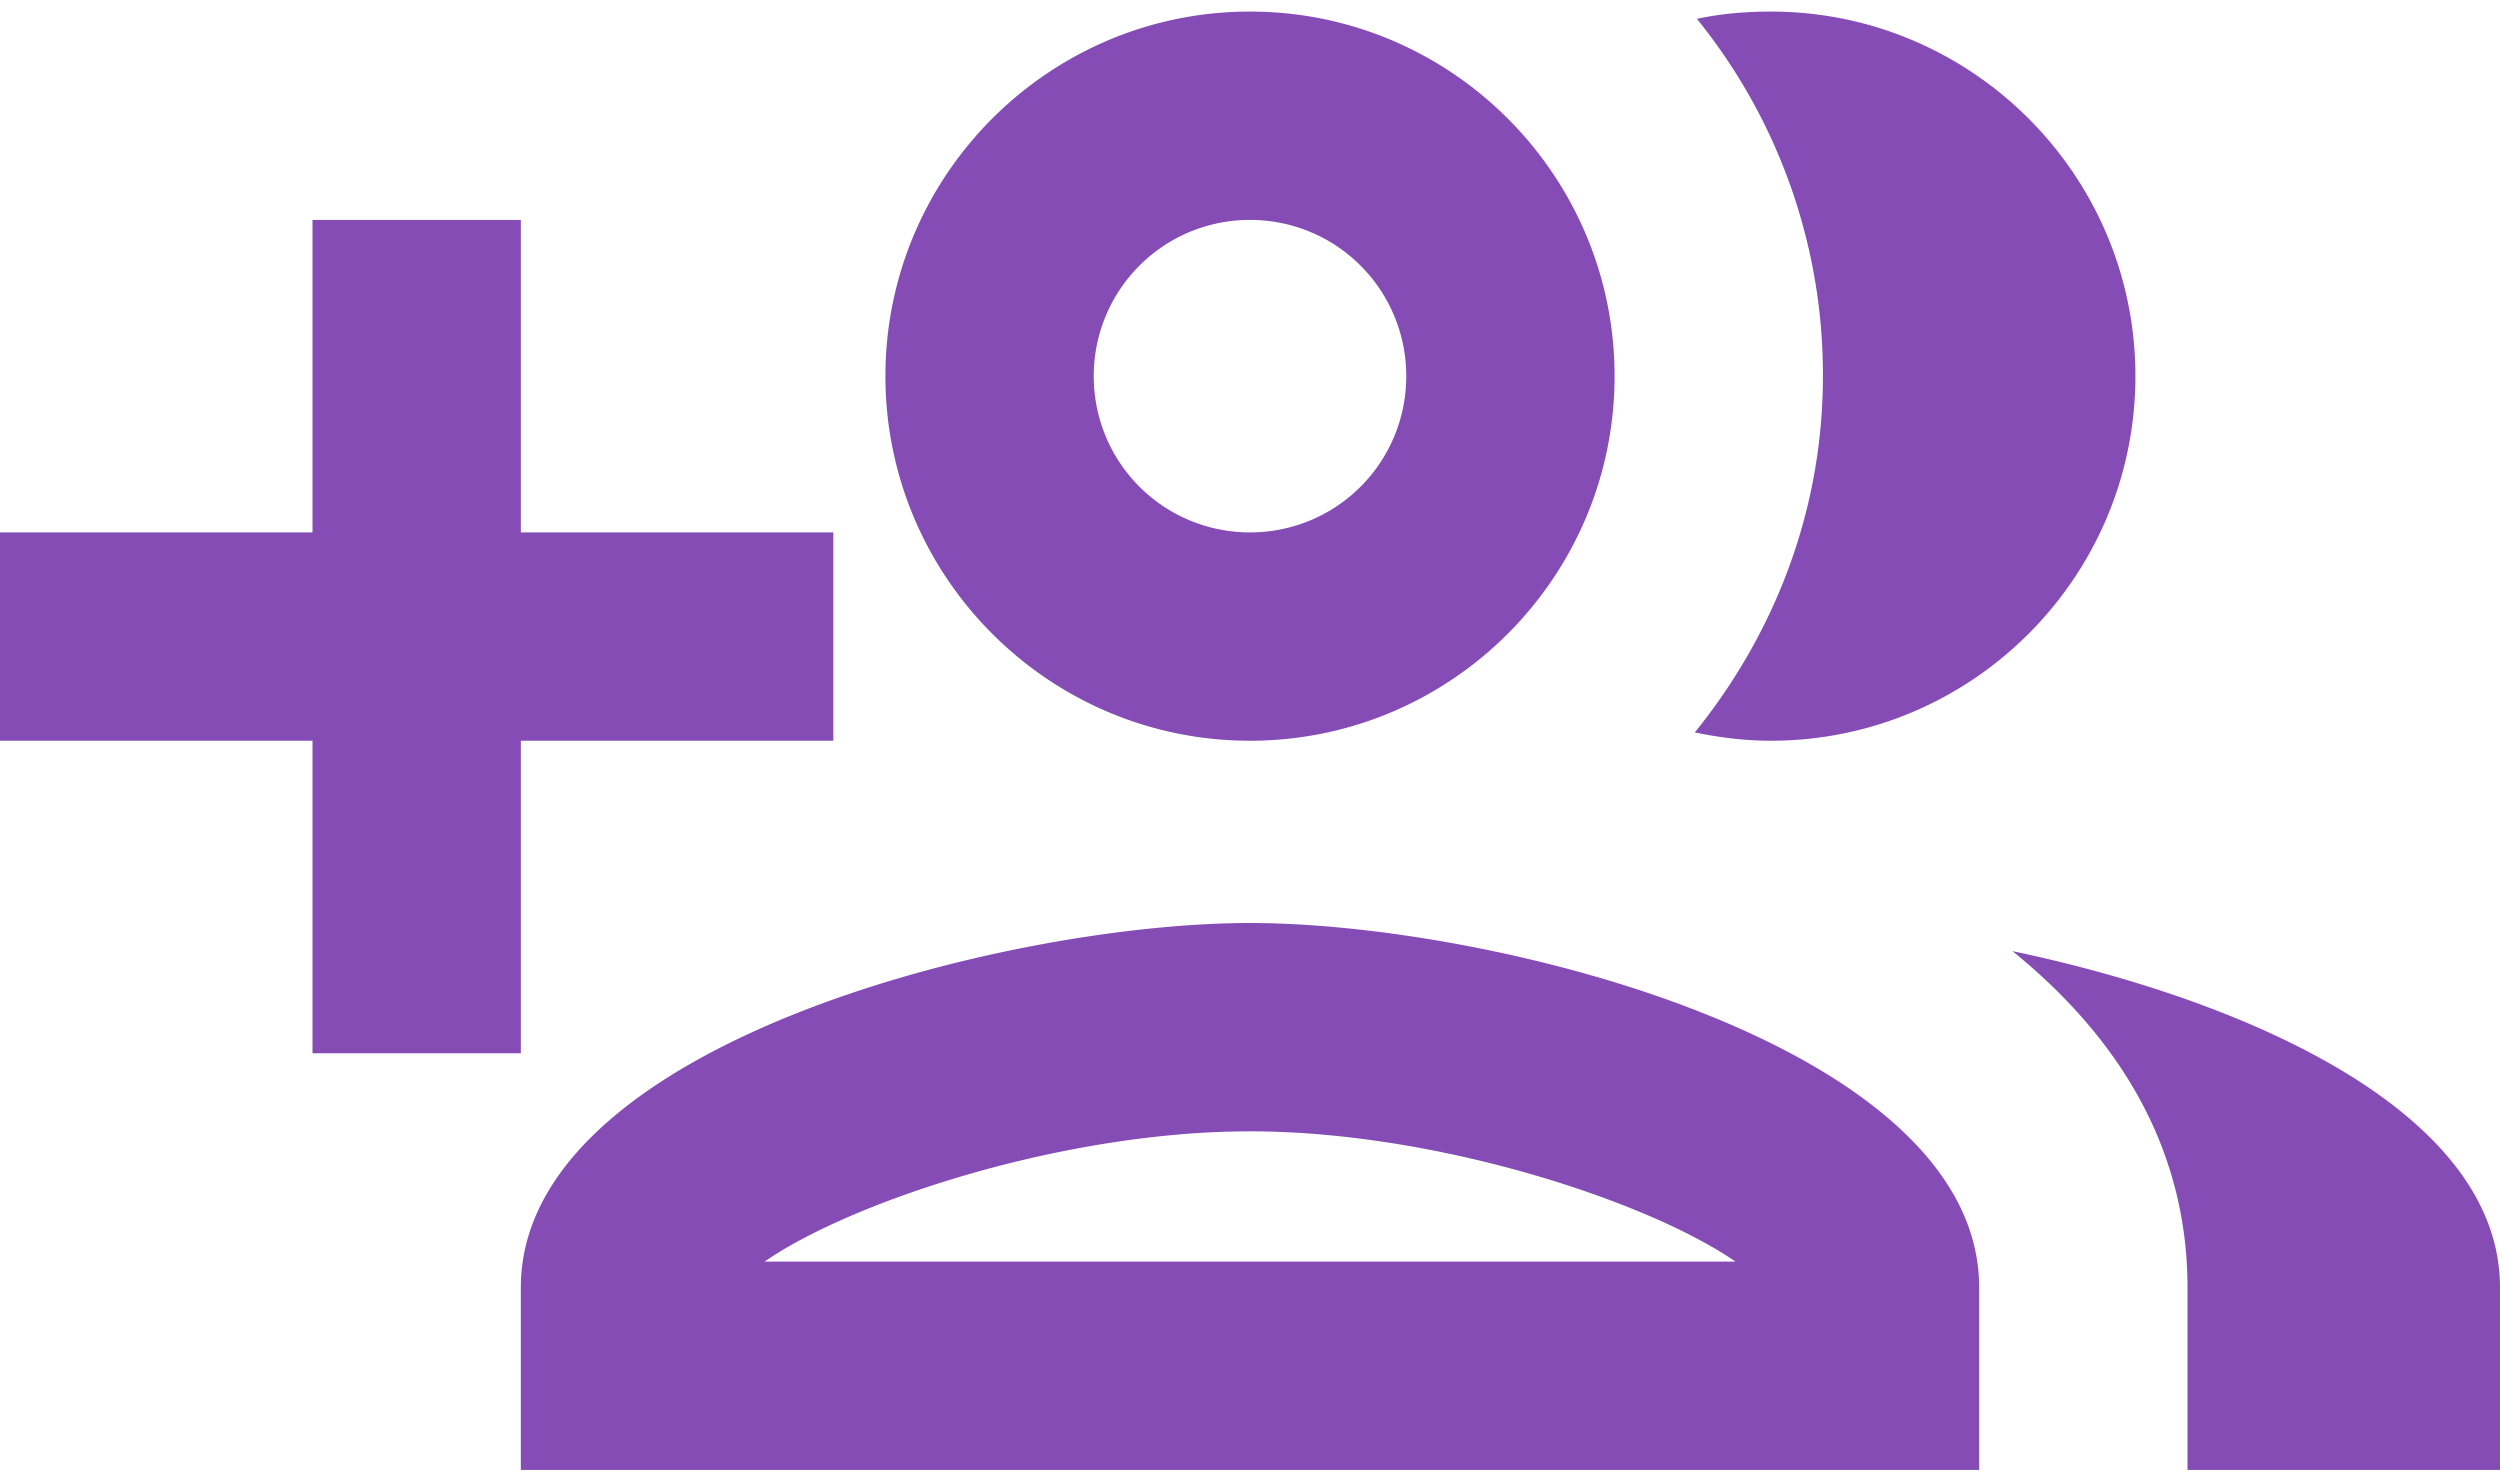 <svg width="54" height="32" fill="none" xmlns="http://www.w3.org/2000/svg"><path fill-rule="evenodd" clip-rule="evenodd" d="M27 16c4.343 0 7.875-3.533 7.875-7.875C34.875 3.783 31.343.25 27 .25s-7.875 3.533-7.875 7.875C19.125 12.467 22.657 16 27 16zm-15.75 6.75V16H18v-4.5h-6.75V4.75h-4.5v6.75H0V16h6.75v6.75h4.5zM27 19.937c-5.265 0-15.75 2.633-15.75 7.875v3.938h31.5v-3.938c0-5.242-10.485-7.875-15.75-7.875zm0 4.5c-4.027 0-8.595 1.508-10.485 2.813h20.97c-1.89-1.305-6.457-2.813-10.485-2.813zm3.375-16.312A3.37 3.37 0 0027 4.75a3.37 3.37 0 00-3.375 3.375A3.37 3.37 0 0027 11.5a3.37 3.37 0 003.375-3.375zM38.25 16c4.343 0 7.875-3.533 7.875-7.875 0-4.342-3.532-7.875-7.875-7.875-.54 0-1.08.045-1.597.157a12.21 12.21 0 012.722 7.718c0 2.925-1.057 5.58-2.767 7.695.54.112 1.08.18 1.642.18zm9 11.813c0-3.06-1.53-5.445-3.78-7.268C48.51 21.602 54 24.01 54 27.812v3.938h-6.75v-3.938z" fill="#854CB6"/></svg>
